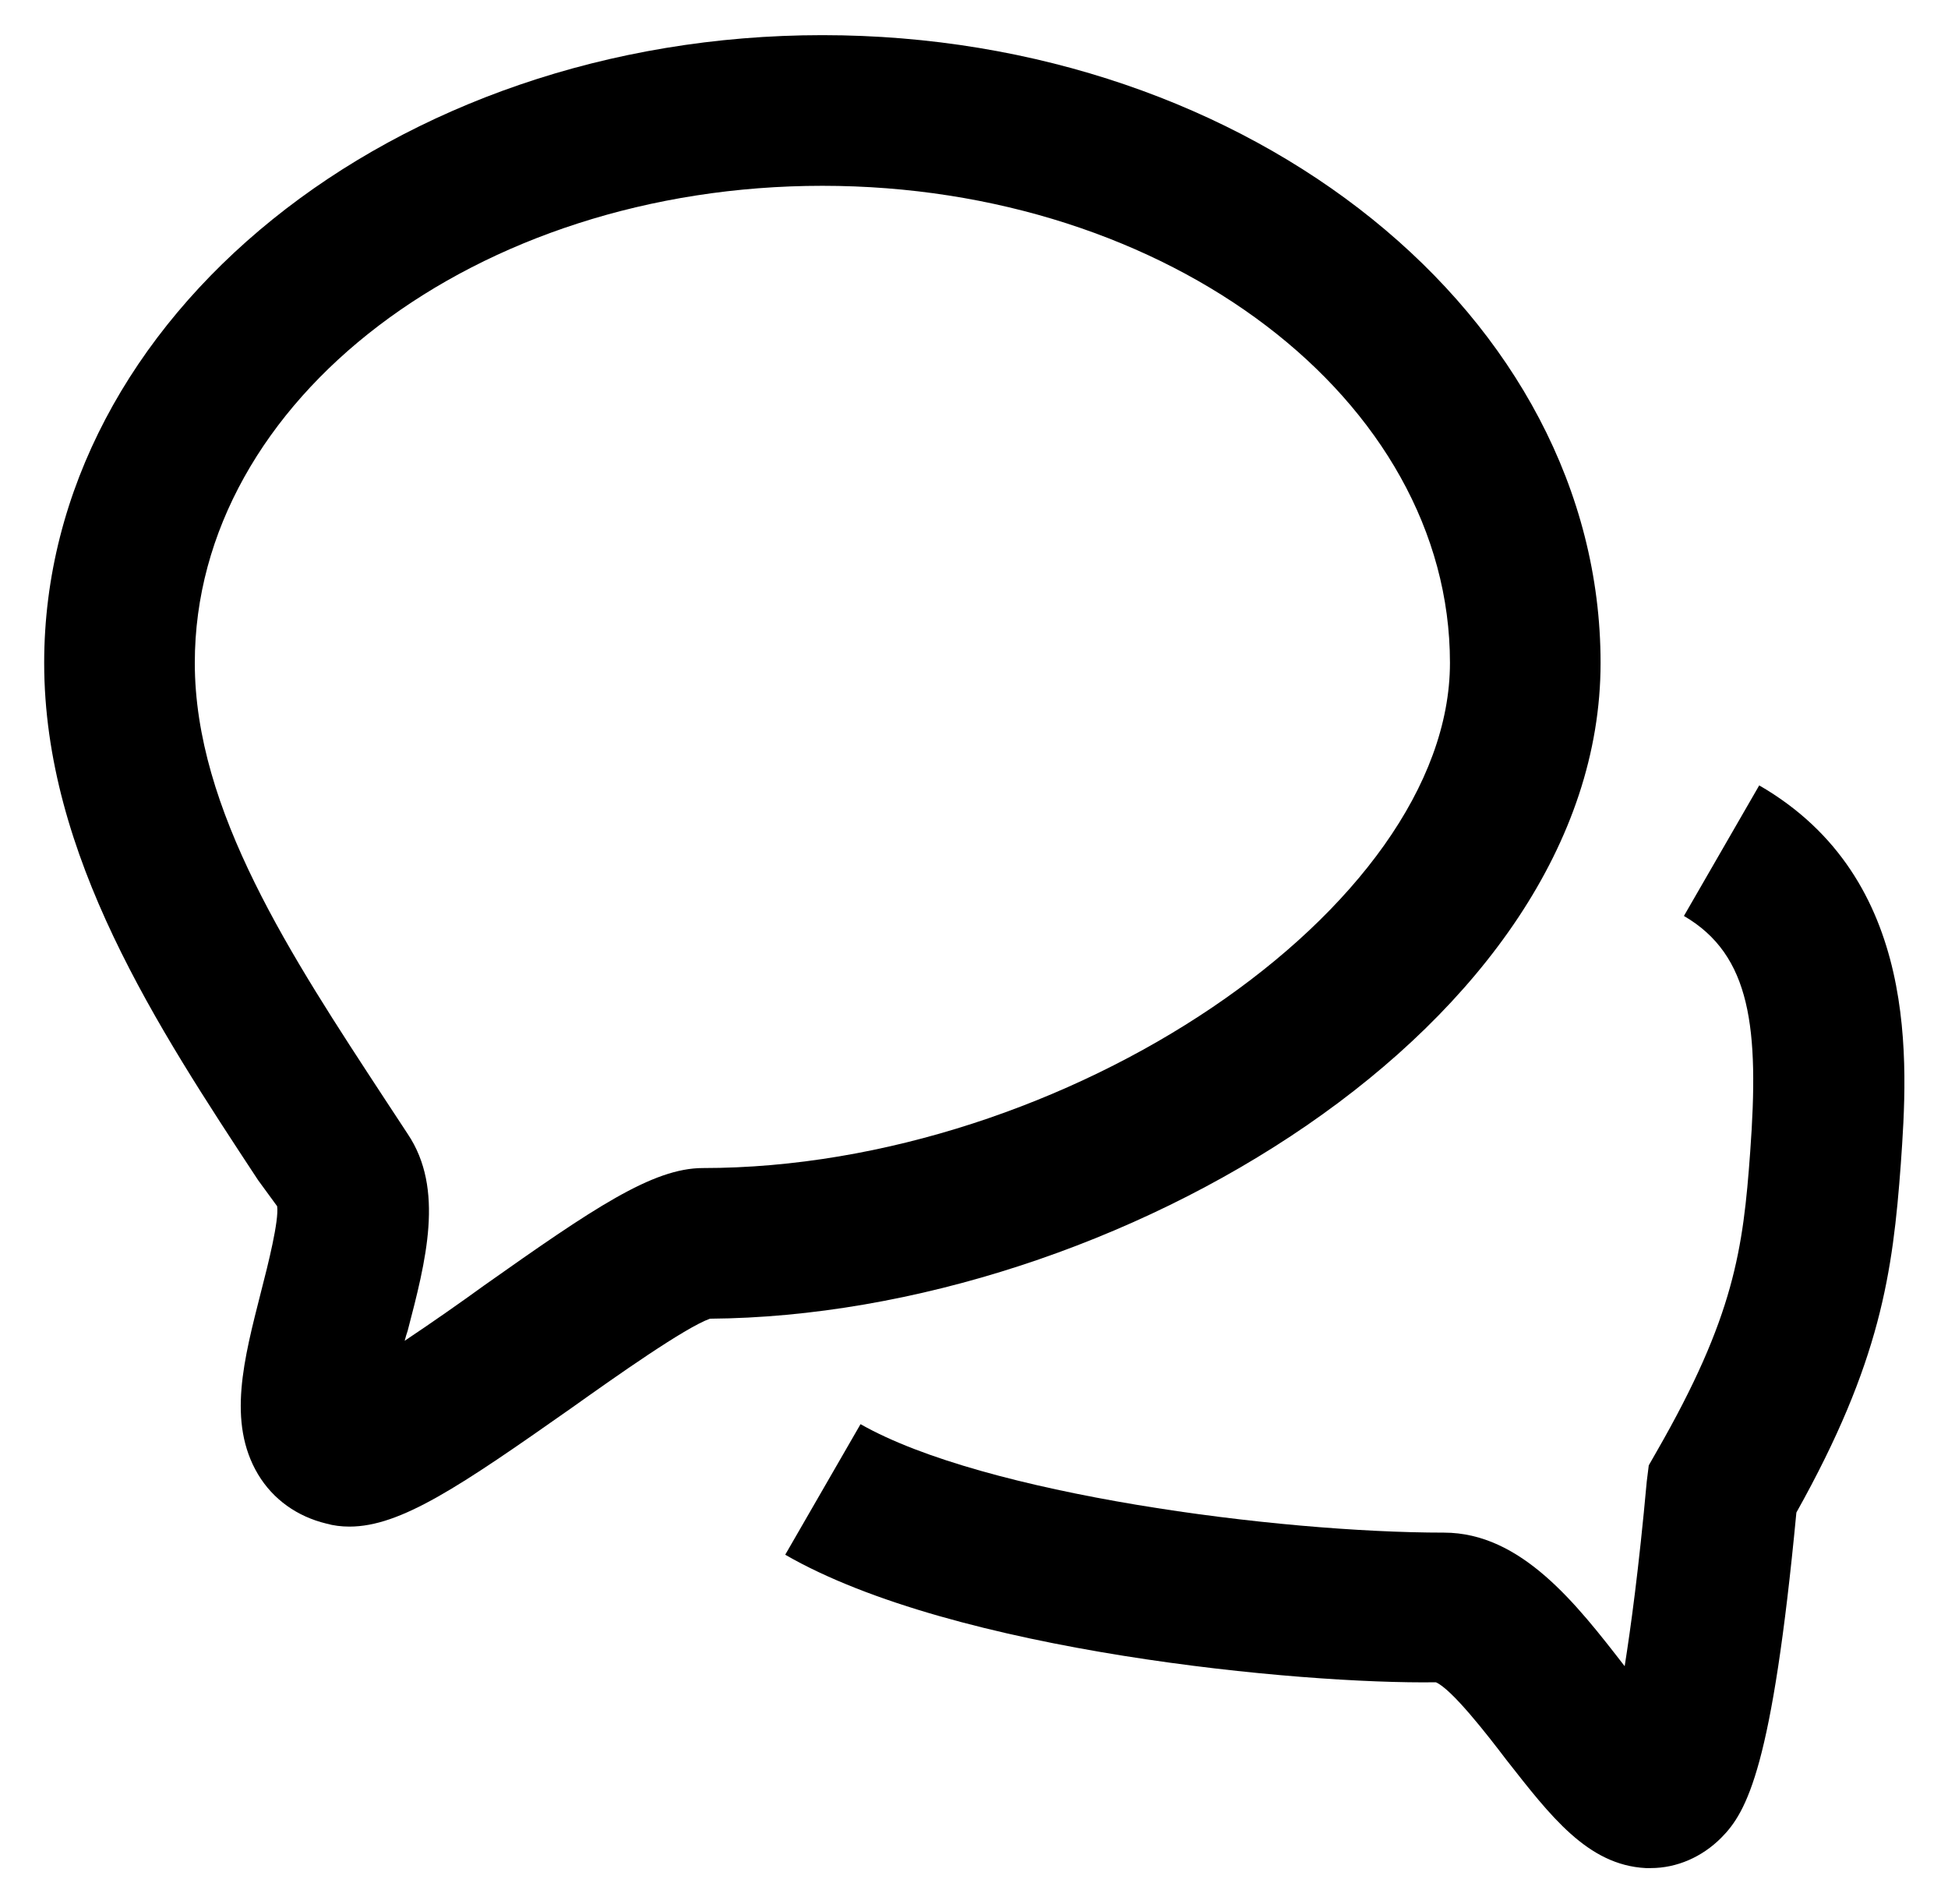 <?xml version="1.0" encoding="utf-8"?>
<!-- Generator: Adobe Illustrator 24.0.2, SVG Export Plug-In . SVG Version: 6.00 Build 0)  -->
<svg version="1.0" id="Calque_1" xmlns="http://www.w3.org/2000/svg" xmlns:xlink="http://www.w3.org/1999/xlink" x="0px" y="0px"
	 viewBox="0 0 19.4 18.96" style="enable-background:new 0 0 19.4 18.96;" xml:space="preserve">
<style type="text/css">
	.st0{fill:none;}
</style>
<title>300</title>
<desc>Created with Sketch.</desc>
<g>
	<path class="st0" d="M8.19,1.85c-3.45,0-6.25,2.13-6.25,4.75c0,1.47,0.96,2.92,1.88,4.32l0.23,0.35c0.36,0.56,0.18,1.27,0,1.96
		c-0.01,0.03-0.02,0.07-0.03,0.1c0.27-0.18,0.57-0.39,0.79-0.55C5.9,12.03,6.49,11.63,7,11.63c3.62,0,7.44-2.58,7.44-5.02
		C14.44,3.98,11.64,1.85,8.19,1.85z"/>
	<path d="M15.94,6.6c0-3.45-3.48-6.25-7.75-6.25S0.44,3.16,0.44,6.6c0,1.92,1.13,3.63,2.13,5.15l0.19,0.26
		c0.02,0.14-0.09,0.58-0.16,0.85c-0.17,0.67-0.34,1.3-0.03,1.82c0.15,0.25,0.39,0.42,0.68,0.49c0.07,0.02,0.15,0.03,0.23,0.03
		c0.51,0,1.1-0.4,2.21-1.18c0.45-0.32,1.13-0.8,1.38-0.89C11.1,13.1,15.94,10.2,15.94,6.6z M7,11.63c-0.5,0-1.09,0.4-2.18,1.17
		c-0.22,0.16-0.52,0.37-0.79,0.55c0.01-0.04,0.02-0.07,0.03-0.1c0.18-0.69,0.37-1.41,0-1.96l-0.23-0.35C2.9,9.52,1.94,8.07,1.94,6.6
		c0-2.62,2.8-4.75,6.25-4.75s6.25,2.13,6.25,4.75C14.44,9.04,10.61,11.63,7,11.63z"/>
	<path d="M17.52,7.82l-0.75,1.3c0.67,0.39,0.75,1.12,0.66,2.35c-0.07,0.97-0.16,1.64-0.93,2.98l-0.08,0.14l-0.02,0.16
		c-0.08,0.88-0.16,1.46-0.22,1.84c0,0,0,0,0,0c-0.48-0.62-1.03-1.33-1.8-1.33c-1.65,0-4.58-0.38-5.81-1.08l-0.75,1.3
		c1.68,0.97,5.14,1.29,6.48,1.27c0.16,0.07,0.51,0.52,0.7,0.77c0.44,0.56,0.81,1.05,1.39,1.08c0.02,0,0.04,0,0.05,0
		c0.26,0,0.51-0.11,0.7-0.3c0.26-0.26,0.51-0.71,0.75-3.24c0.84-1.5,0.96-2.39,1.04-3.47C19,10.59,19.13,8.75,17.52,7.82z"/>
</g>
</svg>
